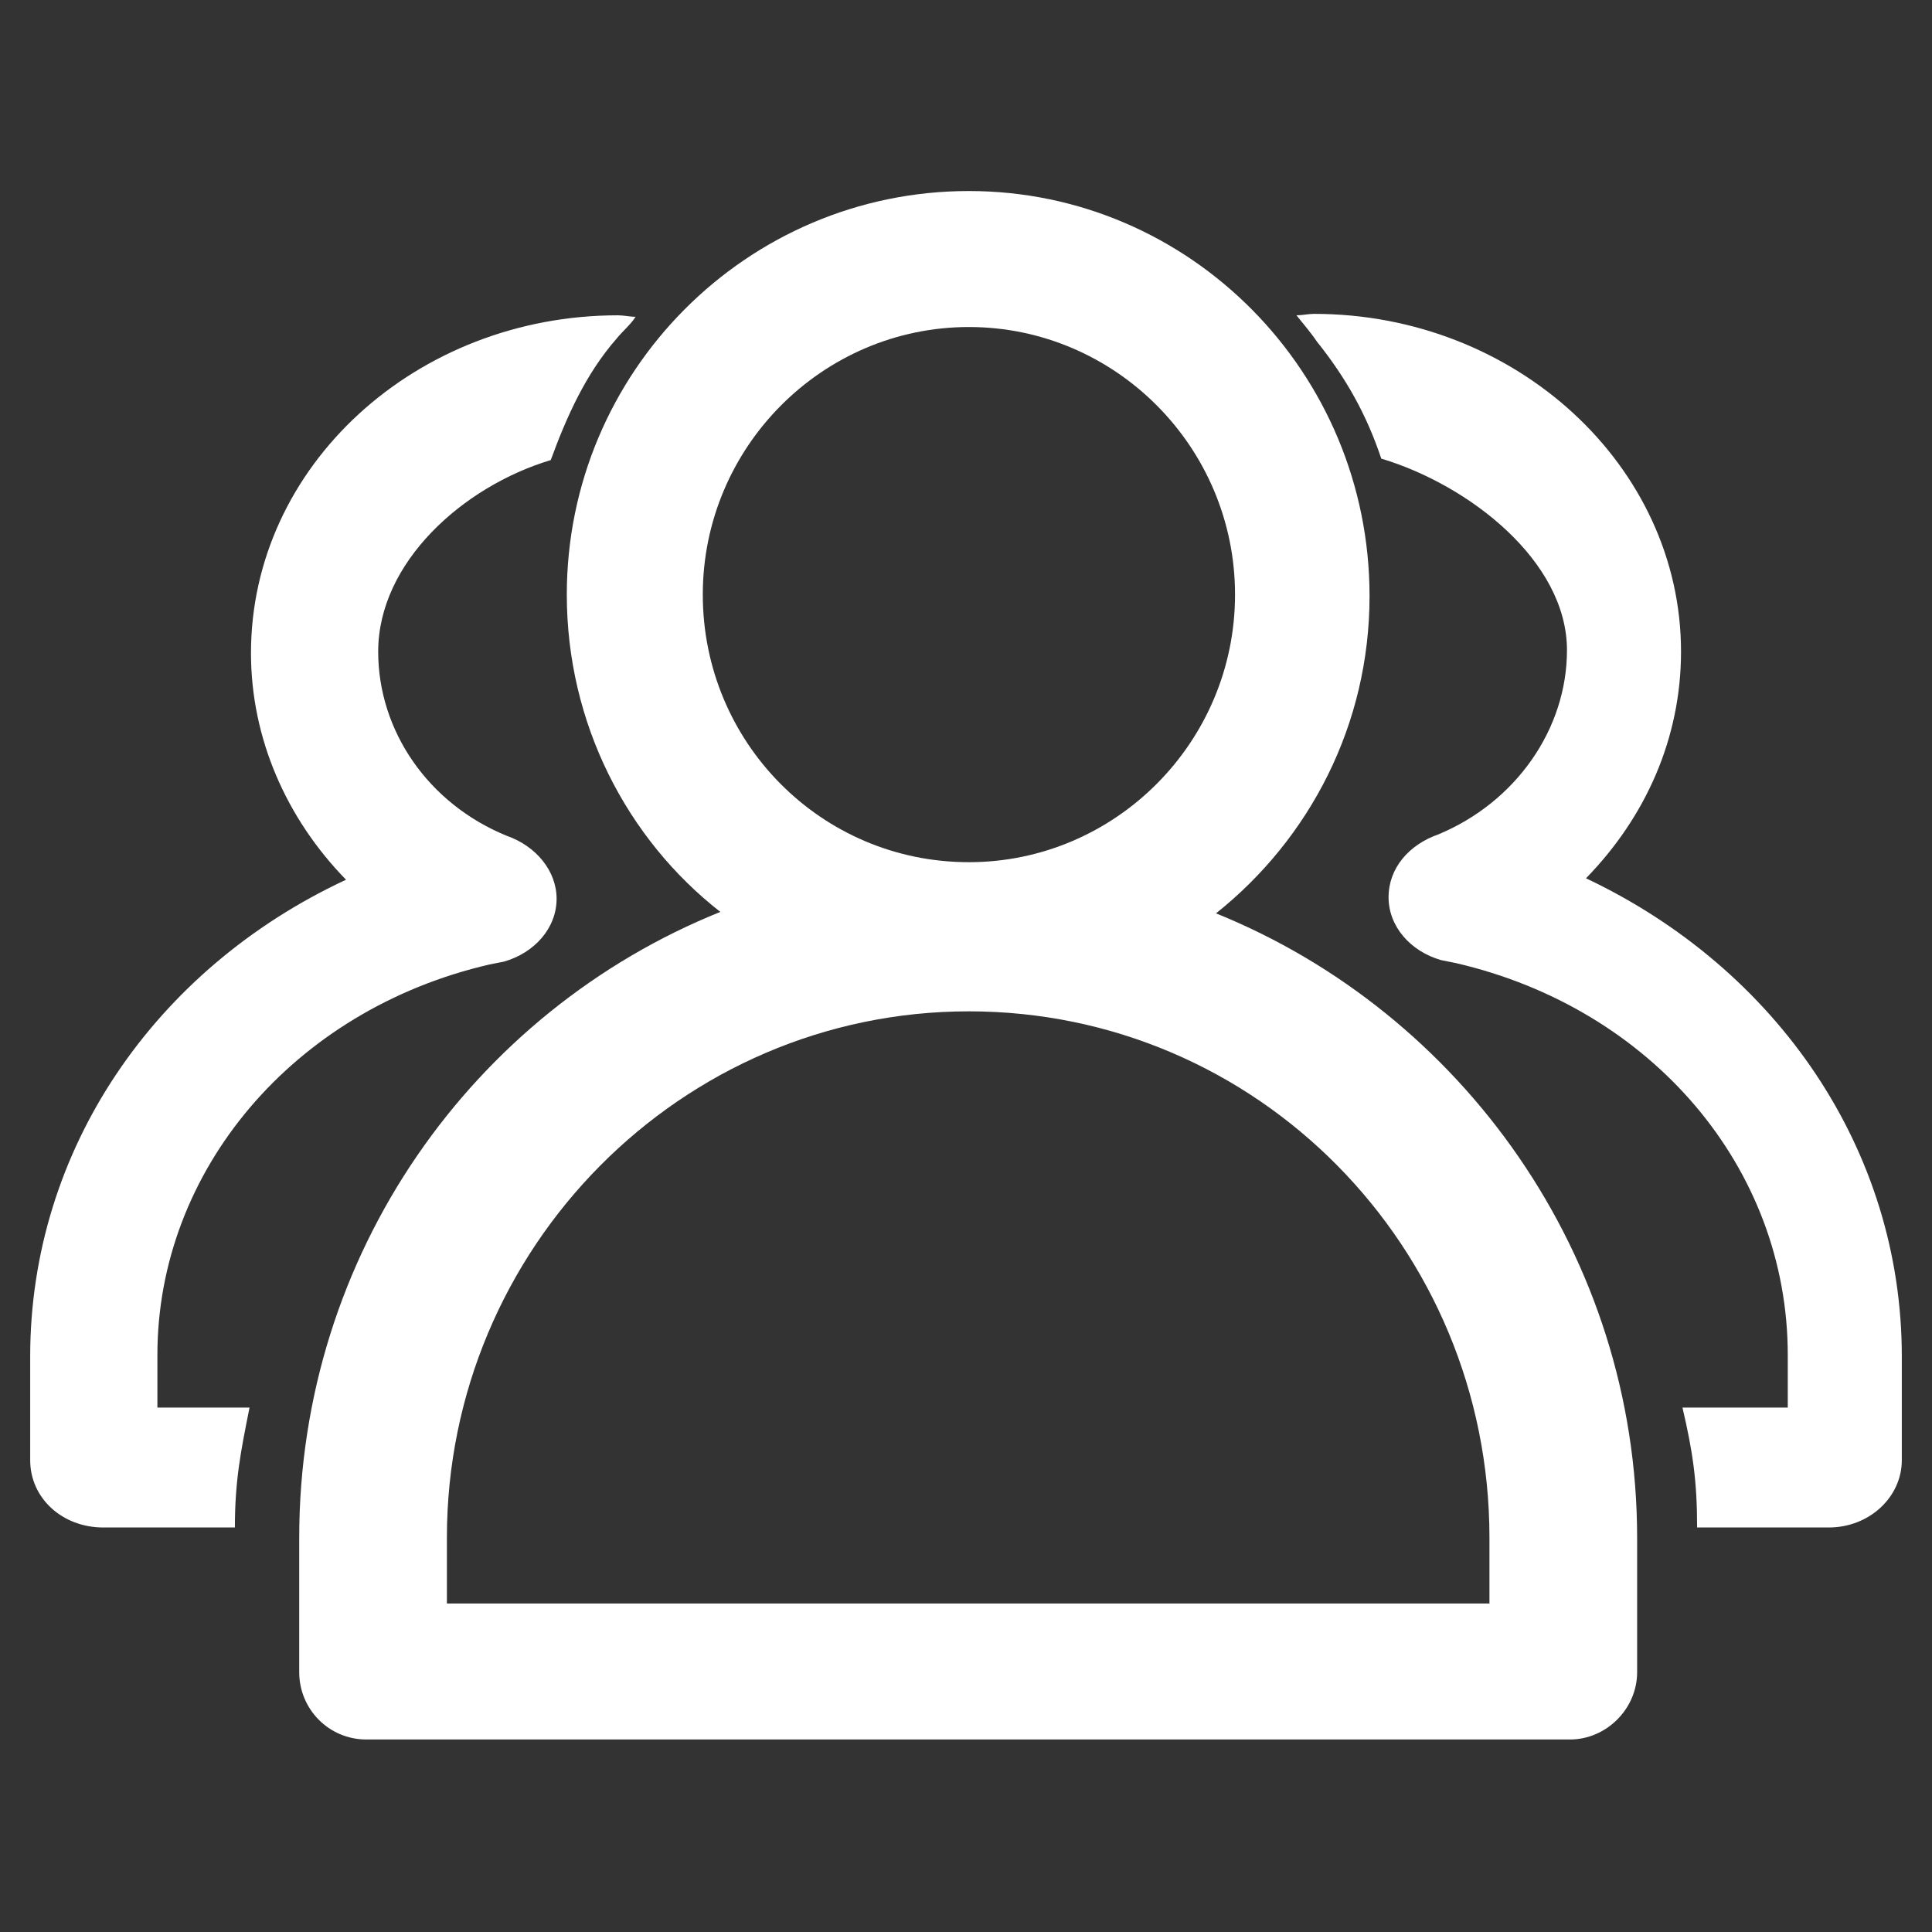 <svg width="64" height="64" viewBox="0 0 64 64" fill="none" xmlns="http://www.w3.org/2000/svg">
<rect x="0" y="0" width="64" height="64" fill="#333333" stroke="none"/>
<path d="M52.538 29.094C54.523 27.059 55.686 24.444 55.686 21.586C55.686 15.434 50.212 10.397 43.528 10.397C43.334 10.397 43.141 10.445 42.947 10.445C43.141 10.688 43.431 11.027 43.625 11.317C44.594 12.528 45.272 13.739 45.756 15.192C48.663 16.064 51.908 18.583 51.908 21.538C51.908 24.153 50.212 26.575 47.645 27.641C46.677 27.98 45.998 28.755 45.998 29.723C45.998 30.692 46.725 31.516 47.742 31.806L48.227 31.903C54.717 33.405 59.222 38.684 59.222 44.884V46.628H55.734C56.073 48.081 56.219 49.05 56.219 50.6H60.578C61.934 50.6 63 49.583 63 48.372V44.933C63 38.103 58.883 32.097 52.538 29.094ZM16.209 31.951L16.694 31.855C17.711 31.564 18.438 30.741 18.438 29.772C18.438 28.852 17.759 28.028 16.791 27.689C14.175 26.623 12.528 24.201 12.528 21.586C12.528 18.631 15.338 16.113 18.244 15.241C18.777 13.787 19.406 12.383 20.423 11.22C20.617 10.978 20.908 10.736 21.053 10.494C20.859 10.494 20.666 10.445 20.472 10.445C13.787 10.445 8.314 15.434 8.314 21.634C8.314 24.444 9.477 27.108 11.463 29.142C5.117 32.097 1 38.103 1 44.933V48.372C1 49.631 2.066 50.6 3.422 50.6H7.781C7.781 49.05 7.975 48.081 8.266 46.628H5.214V44.884C5.214 38.781 9.719 33.453 16.209 31.951V31.951Z" fill="white"/>
<path d="M40.282 30.256C43.382 27.786 45.368 24.008 45.368 19.745C45.368 12.334 39.41 6.328 32.096 6.328C24.734 6.328 18.776 12.334 18.776 19.697C18.776 23.959 20.762 27.786 23.862 30.208C15.676 33.502 9.912 41.542 9.912 50.939V55.395C9.912 56.606 10.881 57.623 12.14 57.623H52.004C53.215 57.623 54.232 56.606 54.232 55.395V50.939C54.232 41.591 48.42 33.55 40.282 30.256V30.256ZM23.281 19.697C23.281 14.805 27.253 10.833 32.096 10.833C36.94 10.833 40.912 14.805 40.912 19.697C40.912 24.589 36.94 28.561 32.096 28.561C27.204 28.561 23.281 24.589 23.281 19.697V19.697ZM49.34 53.119H14.804V50.939C14.804 41.348 22.554 33.502 32.096 33.502C41.639 33.502 49.34 41.3 49.34 50.939V53.119V53.119Z" fill="white"/>
</svg>
